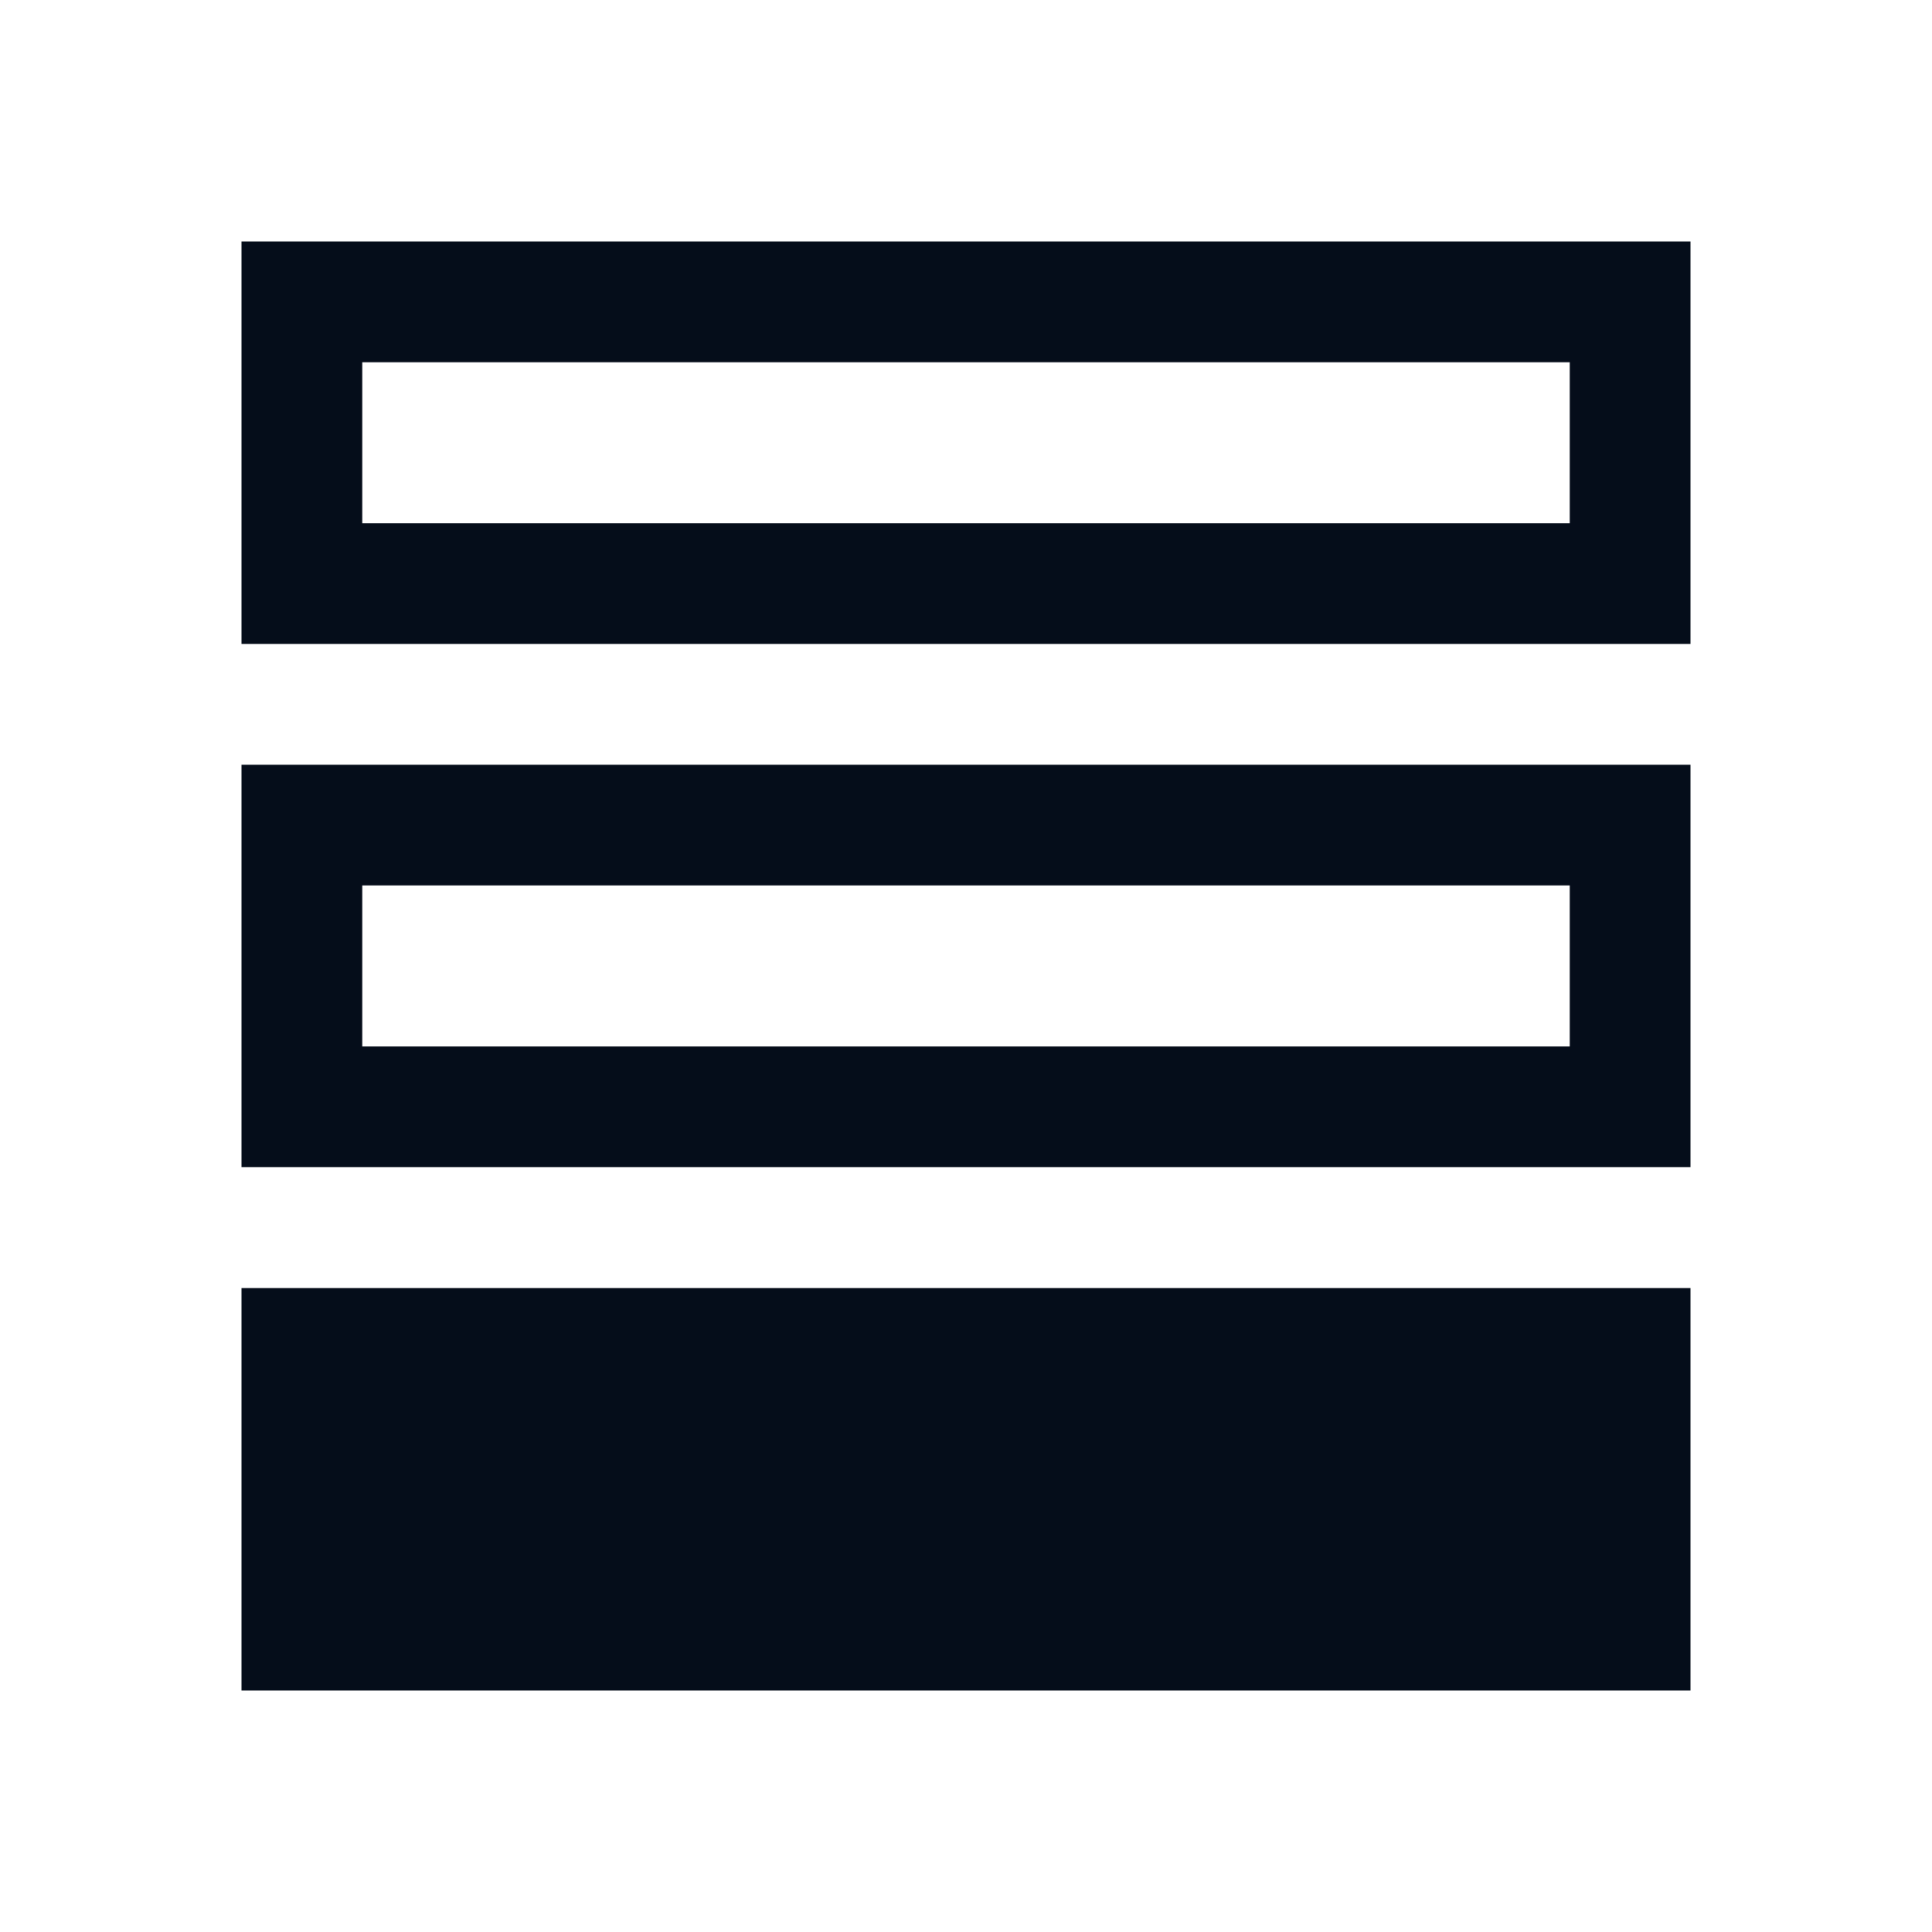 <svg width="16" height="16" viewBox="0 0 16 16" fill="none" xmlns="http://www.w3.org/2000/svg">
<rect x="2.5" y="2.5" width="11" height="2.333" stroke="#050D1A"/>
<rect x="2.5" y="6.833" width="11" height="2.333" stroke="#050D1A"/>
<rect x="2" y="10.667" width="12" height="3.333" fill="#050D1A"/>
</svg>
